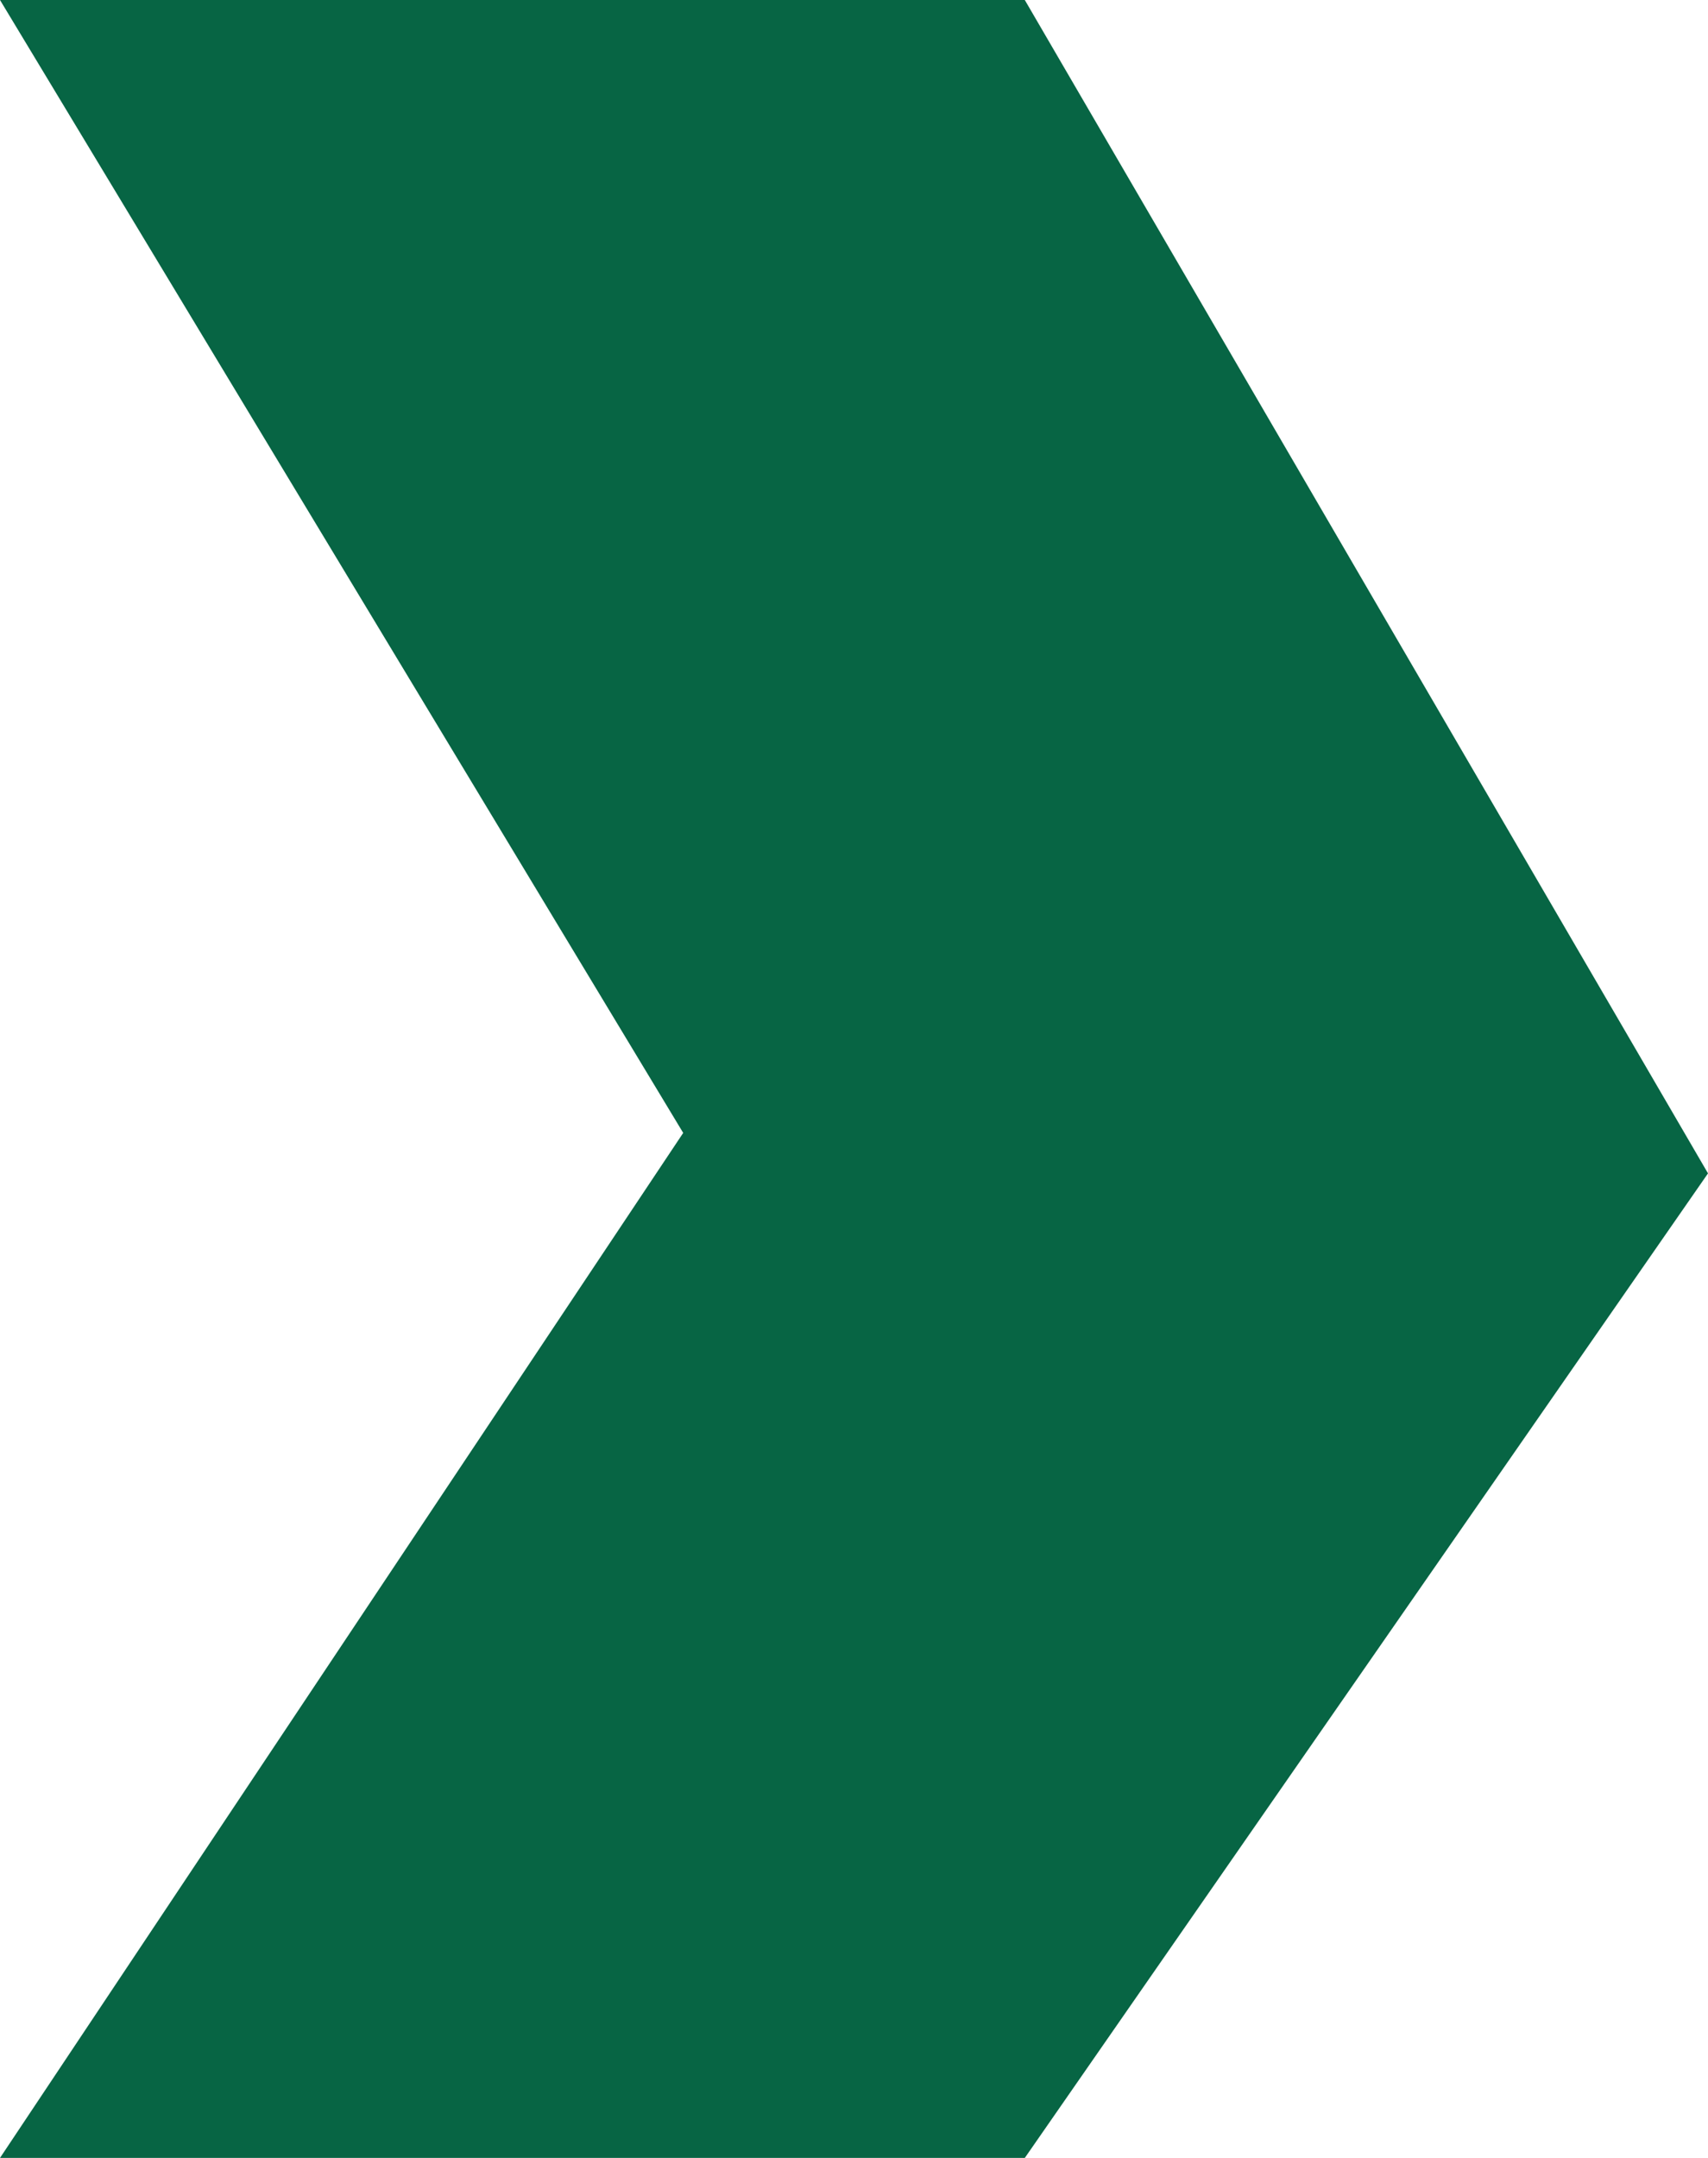<svg version="1.1" id="レイヤー_1" xmlns="http://www.w3.org/2000/svg" xmlns:xlink="http://www.w3.org/1999/xlink" x="0px"
	 y="0px" viewBox="0 0 38 48" style="enable-background:new 0 0 38 48;" xml:space="preserve">
<style type="text/css">
	.st0{fill:#076544;}
</style>
<g>
	<polygon class="st0" points="22.8,48 0,48 15.2,25.2 0,0 22.8,0 38,26.1 	"/>
</g>
</svg>
